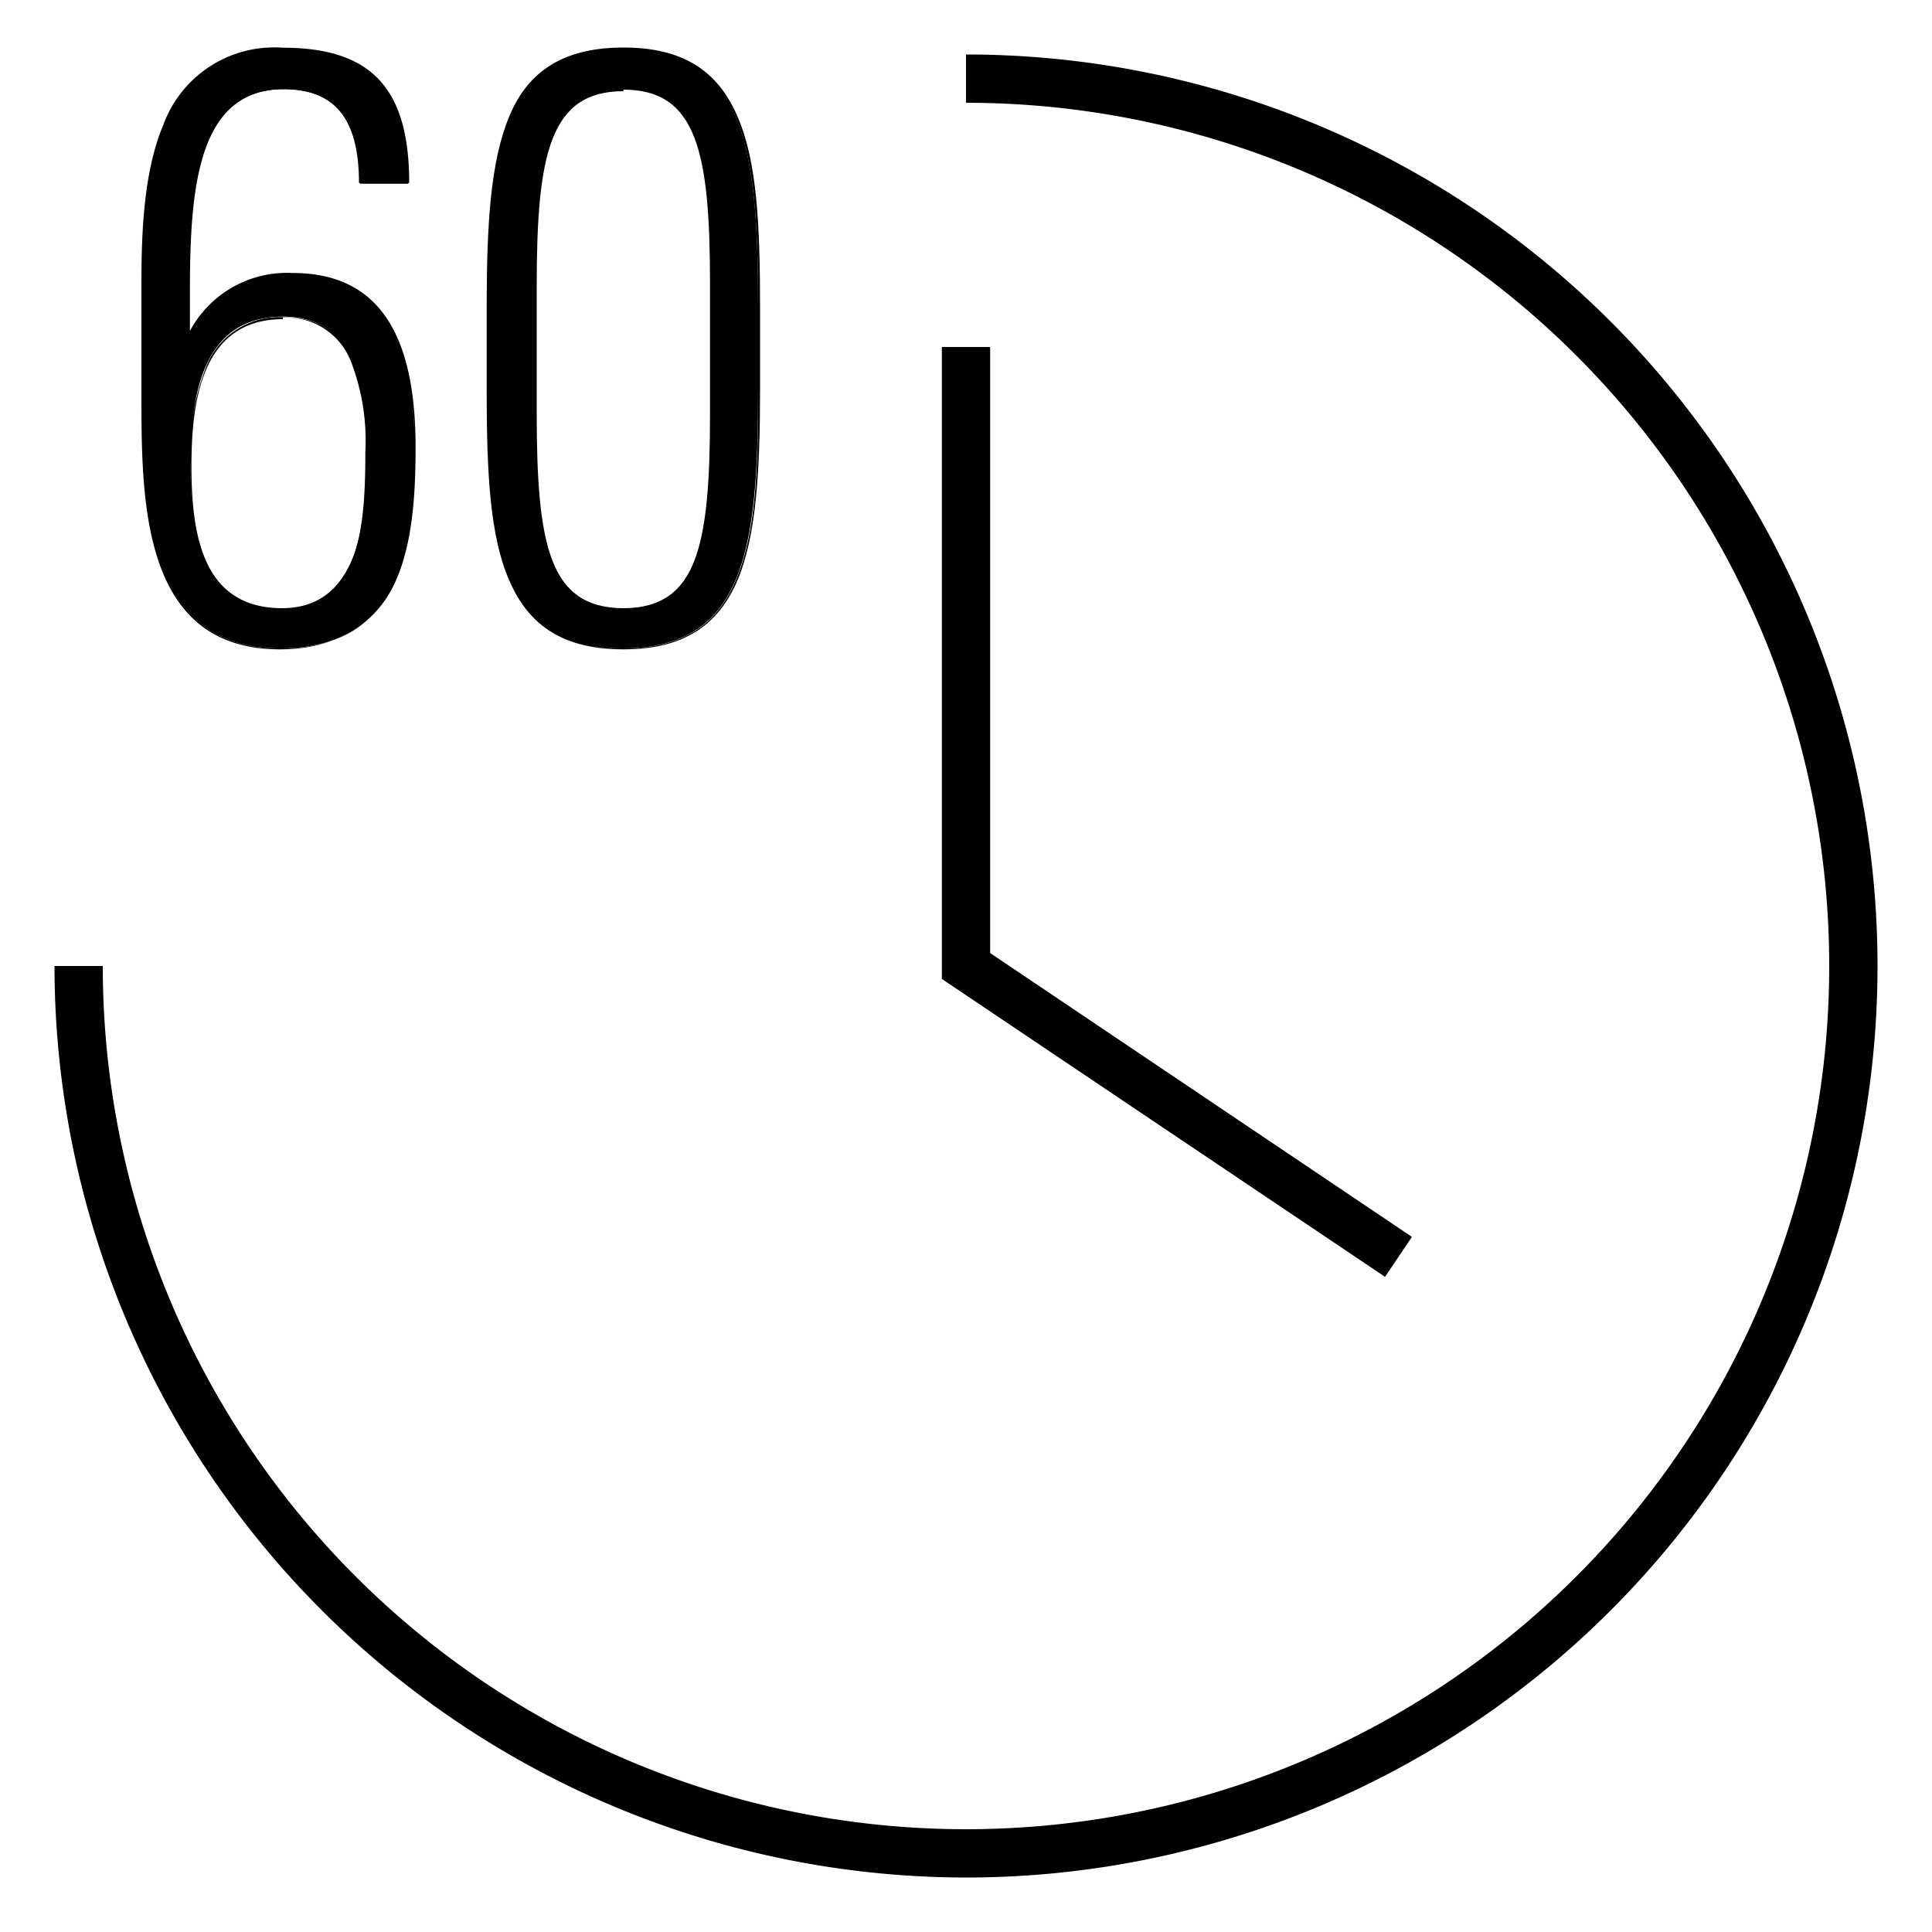 <?xml version="1.0" encoding="UTF-8"?> <svg xmlns="http://www.w3.org/2000/svg" id="_60_hr_Battery" data-name="60 hr Battery" viewBox="0 0 100 100"><path d="M50,97.18A47.23,47.23,0,0,1,2.82,50h2.5A44.68,44.68,0,1,0,50,5.32V2.82a47.18,47.18,0,0,1,0,94.36Z"></path><polygon points="71.69 66.09 48.75 50.67 48.75 17.96 51.25 17.96 51.25 49.33 73.08 64.02 71.69 66.09"></polygon><path d="M14.48,33.56c-7,0-7.11-7.44-7.11-13.22V14.65c0-5.57.58-12.14,7.27-12.14,4.86,0,6.49,2.41,6.49,7h-2.5c0-2.86-.91-4.9-3.95-4.9-4.57,0-4.9,5.32-4.9,10.56v2.2a5.69,5.69,0,0,1,5.36-3.08c5.07,0,6.32,4.12,6.32,8.9C21.46,28.41,20.75,33.56,14.48,33.56Zm.16-17.17c-4.07,0-4.78,3.87-4.78,7.65,0,3.62.63,7.44,4.74,7.44S19,26.66,19,23.33,18.42,16.39,14.64,16.39Z"></path><path d="M14.48,33.61c-7.16,0-7.16-7.67-7.16-13.27V14.65c0-2.71.13-5.81,1.13-8.18a6.11,6.11,0,0,1,6.19-4c4.58,0,6.54,2.1,6.54,7v0h-2.6v0c0-3.31-1.24-4.85-3.9-4.85-4.48,0-4.85,5.19-4.85,10.51v2a5.7,5.7,0,0,1,5.31-3c4.29,0,6.37,2.93,6.37,9,0,2.41-.14,5.14-1.14,7.18S17.35,33.61,14.48,33.61Zm.16-31c-6.35,0-7.22,5.81-7.22,12.09v5.69c0,5.56,0,13.17,7.06,13.17,2.83,0,4.73-1,5.8-3.2s1.13-4.74,1.13-7.14A12.45,12.45,0,0,0,20.16,17a5.31,5.31,0,0,0-5-2.63,5.64,5.64,0,0,0-5.32,3.06l-.09.15V15.15c0-5.37.38-10.61,4.95-10.61,2.72,0,4,1.56,4,4.9h2.4C21.06,4.62,19.14,2.56,14.64,2.56Zm0,29c-4.24,0-4.79-4-4.79-7.49a12.32,12.32,0,0,1,.87-5.26,4.06,4.06,0,0,1,4-2.44c3.92,0,4.37,4,4.37,7a17.15,17.15,0,0,1-.59,5.34A3.75,3.75,0,0,1,14.6,31.53Zm0-15.09c-4.24,0-4.73,4.34-4.73,7.6,0,3.44.53,7.39,4.69,7.39,4,0,4.31-4.18,4.31-8.1a11.38,11.38,0,0,0-.73-4.66A3.57,3.57,0,0,0,14.64,16.44Z"></path><path d="M25.24,15.89c0-8.35.75-13.38,7-13.38s7,5,7,13.38v4.29c0,8.35-.75,13.38-7,13.38s-7-5-7-13.38ZM36.8,14.73c0-6.69-.63-10.14-4.53-10.14S27.74,8,27.74,14.73v6.61c0,6.69.62,10.14,4.53,10.14S36.8,28,36.8,21.34Z"></path><path d="M32.27,33.61c-3,0-4.88-1.14-5.92-3.59-1-2.29-1.16-5.59-1.16-9.84V15.89c0-4.25.2-7.55,1.16-9.84,1-2.45,2.92-3.59,5.92-3.59s4.87,1.14,5.91,3.59c1,2.29,1.16,5.59,1.16,9.84v4.29c0,4.25-.2,7.55-1.16,9.84C37.14,32.47,35.26,33.61,32.27,33.61Zm0-31c-3,0-4.81,1.12-5.82,3.53s-1.16,5.56-1.16,9.8v4.29c0,4.24.2,7.53,1.16,9.8s2.86,3.53,5.82,3.53,4.8-1.12,5.82-3.53,1.15-5.56,1.15-9.8V15.89c0-4.24-.2-7.53-1.15-9.8S35.22,2.56,32.27,2.56Zm0,29c-3.9,0-4.58-3.29-4.58-10.19V14.73c0-6.91.68-10.19,4.58-10.19s4.58,3.28,4.58,10.19v6.61C36.85,28.24,36.16,31.53,32.27,31.53Zm0-26.89c-3.81,0-4.49,3.25-4.49,10.09v6.61c0,6.84.68,10.09,4.49,10.09s4.48-3.25,4.48-10.09V14.73C36.75,7.89,36.08,4.64,32.27,4.64Z"></path></svg> 